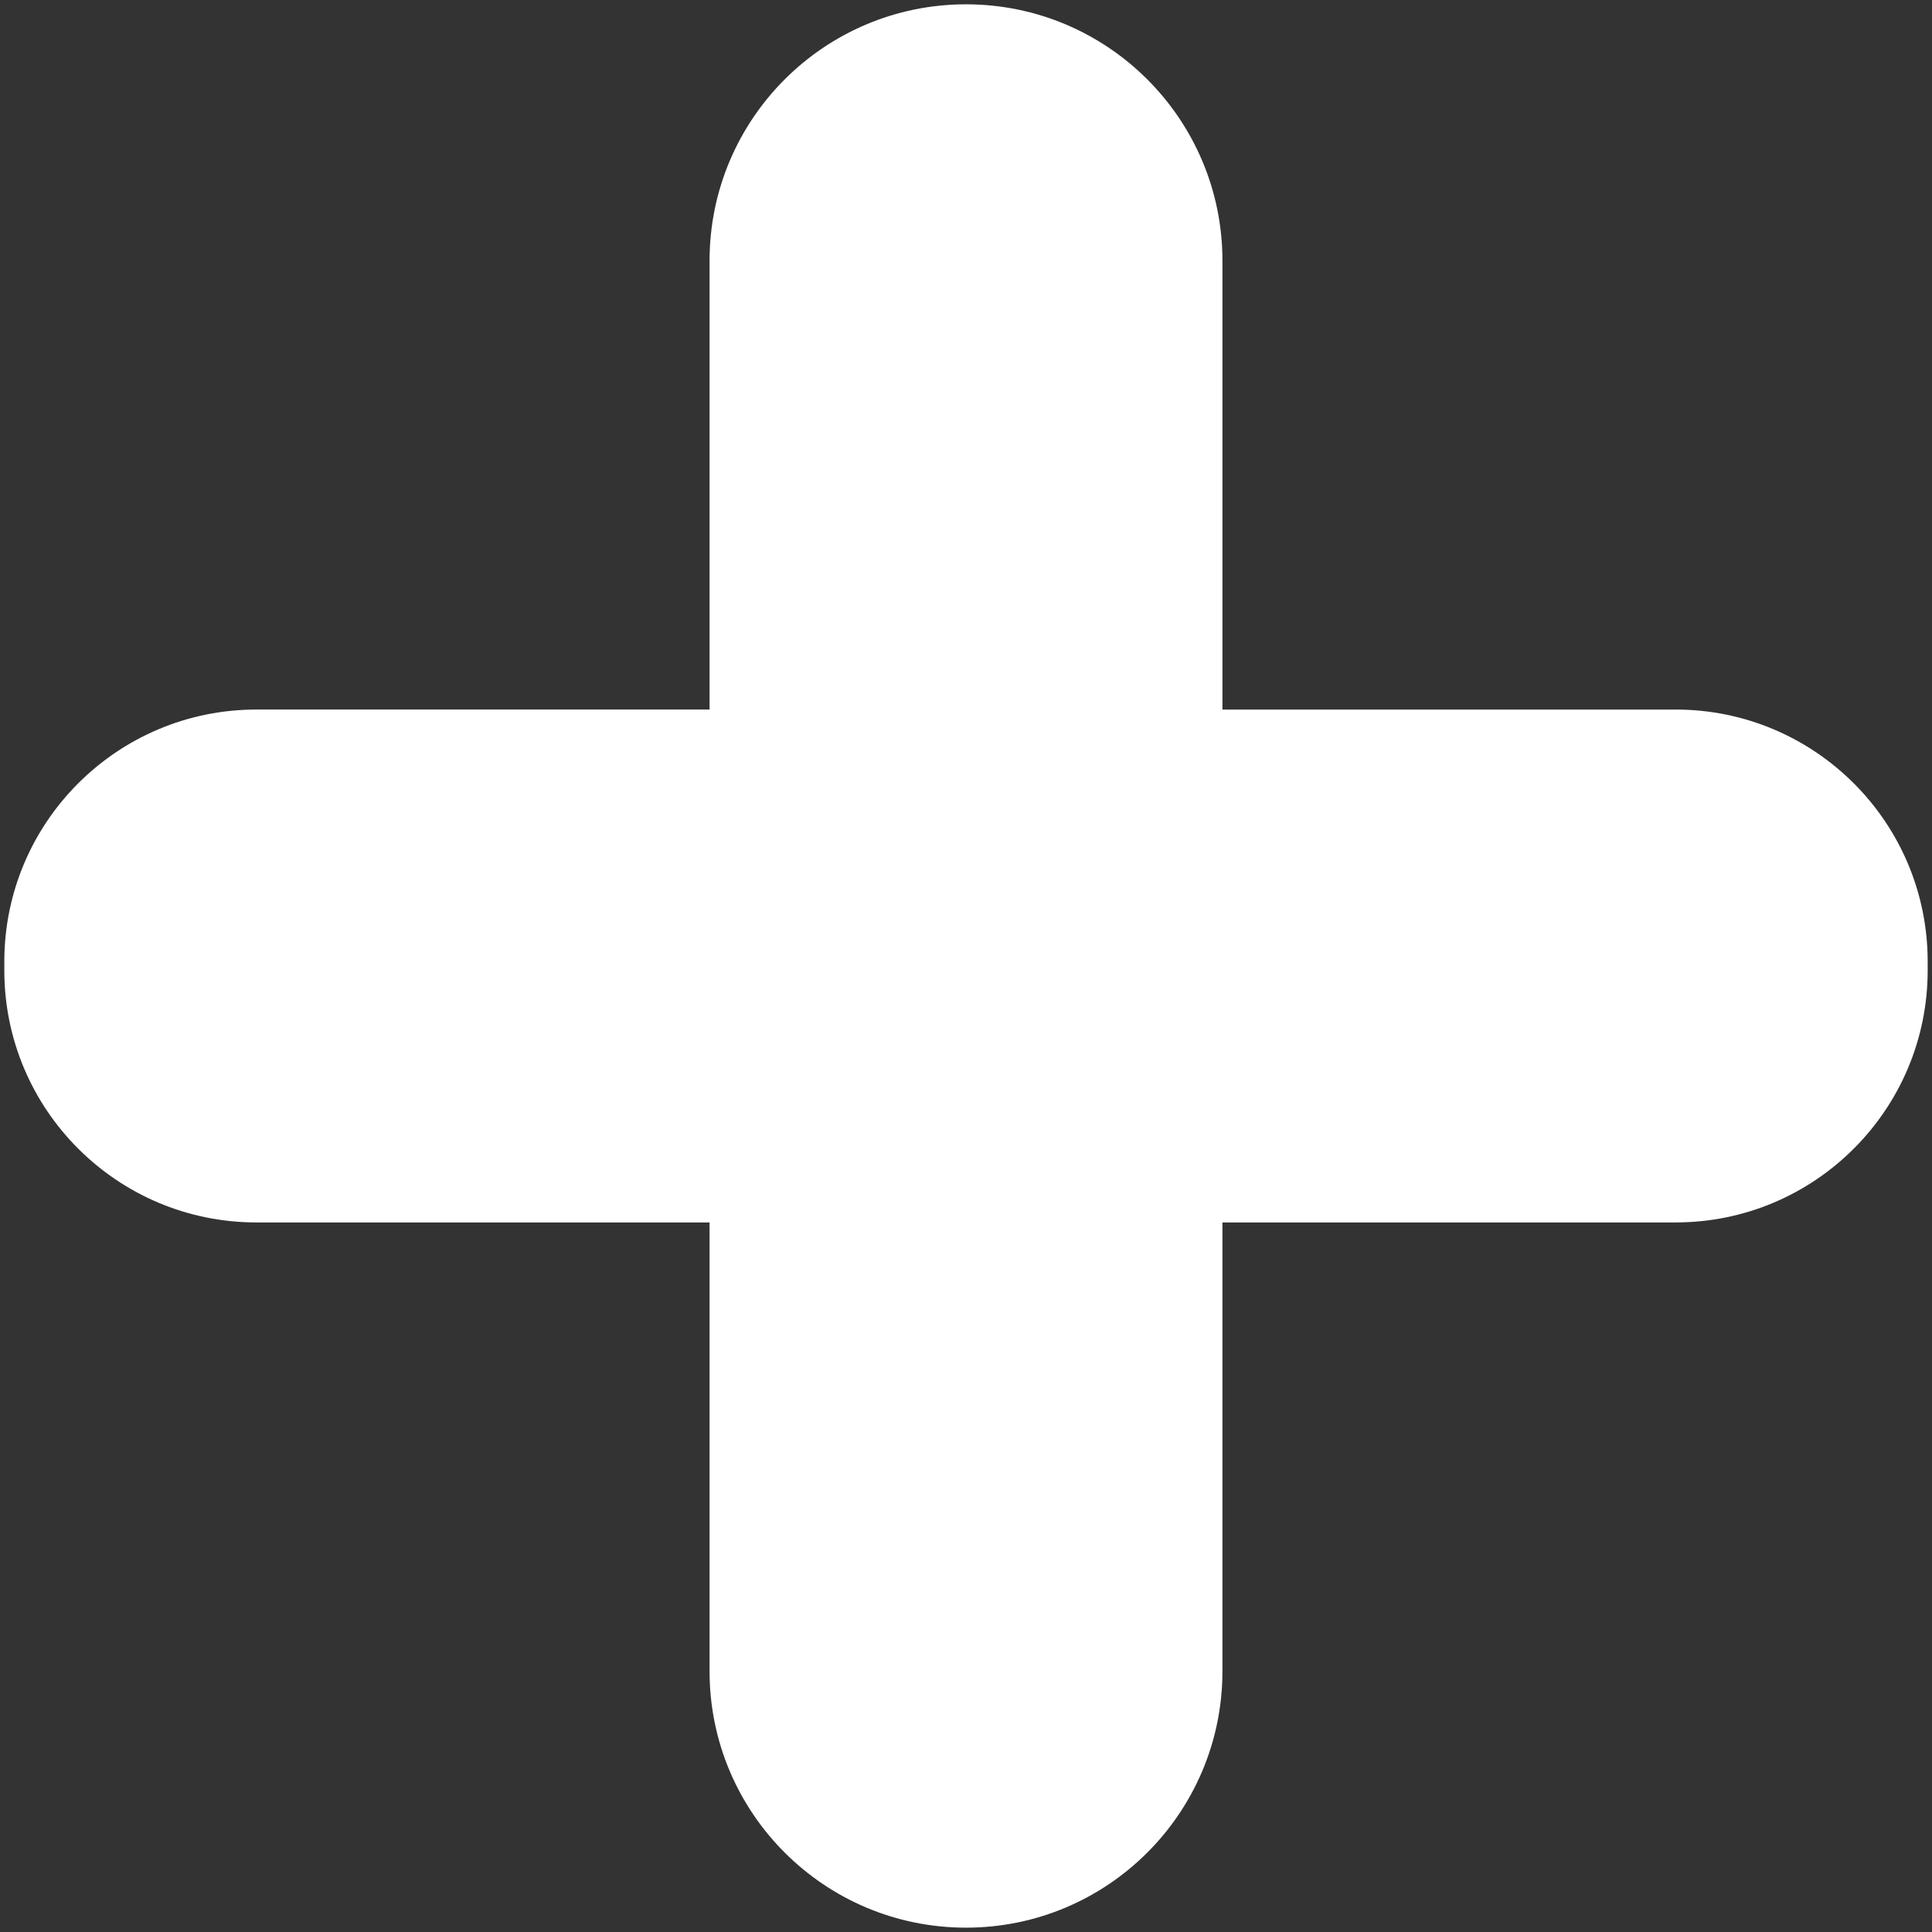 <svg xmlns="http://www.w3.org/2000/svg" id="Layer_1" viewBox="0 0 900 900"><rect x="0" y="0" width="900" height="900" fill="#333333" stroke="none"/><defs><style>.cls-1{fill:#fff;}</style></defs><path class="cls-1" d="m780.55,330.54h-211.09V121.47c0-65.98-53.49-119.46-119.46-119.46h0c-65.98,0-119.46,53.49-119.46,119.46v209.06H119.45c-64.86,0-117.44,52.58-117.44,117.44v4.05c0,64.86,52.58,117.44,117.44,117.44h211.09v209.06c0,65.98,53.49,119.46,119.46,119.46h0c65.98,0,119.46-53.49,119.46-119.46v-209.06h211.09c64.86,0,117.44-52.58,117.44-117.44v-4.05c0-64.86-52.58-117.44-117.44-117.44Z"></path></svg>